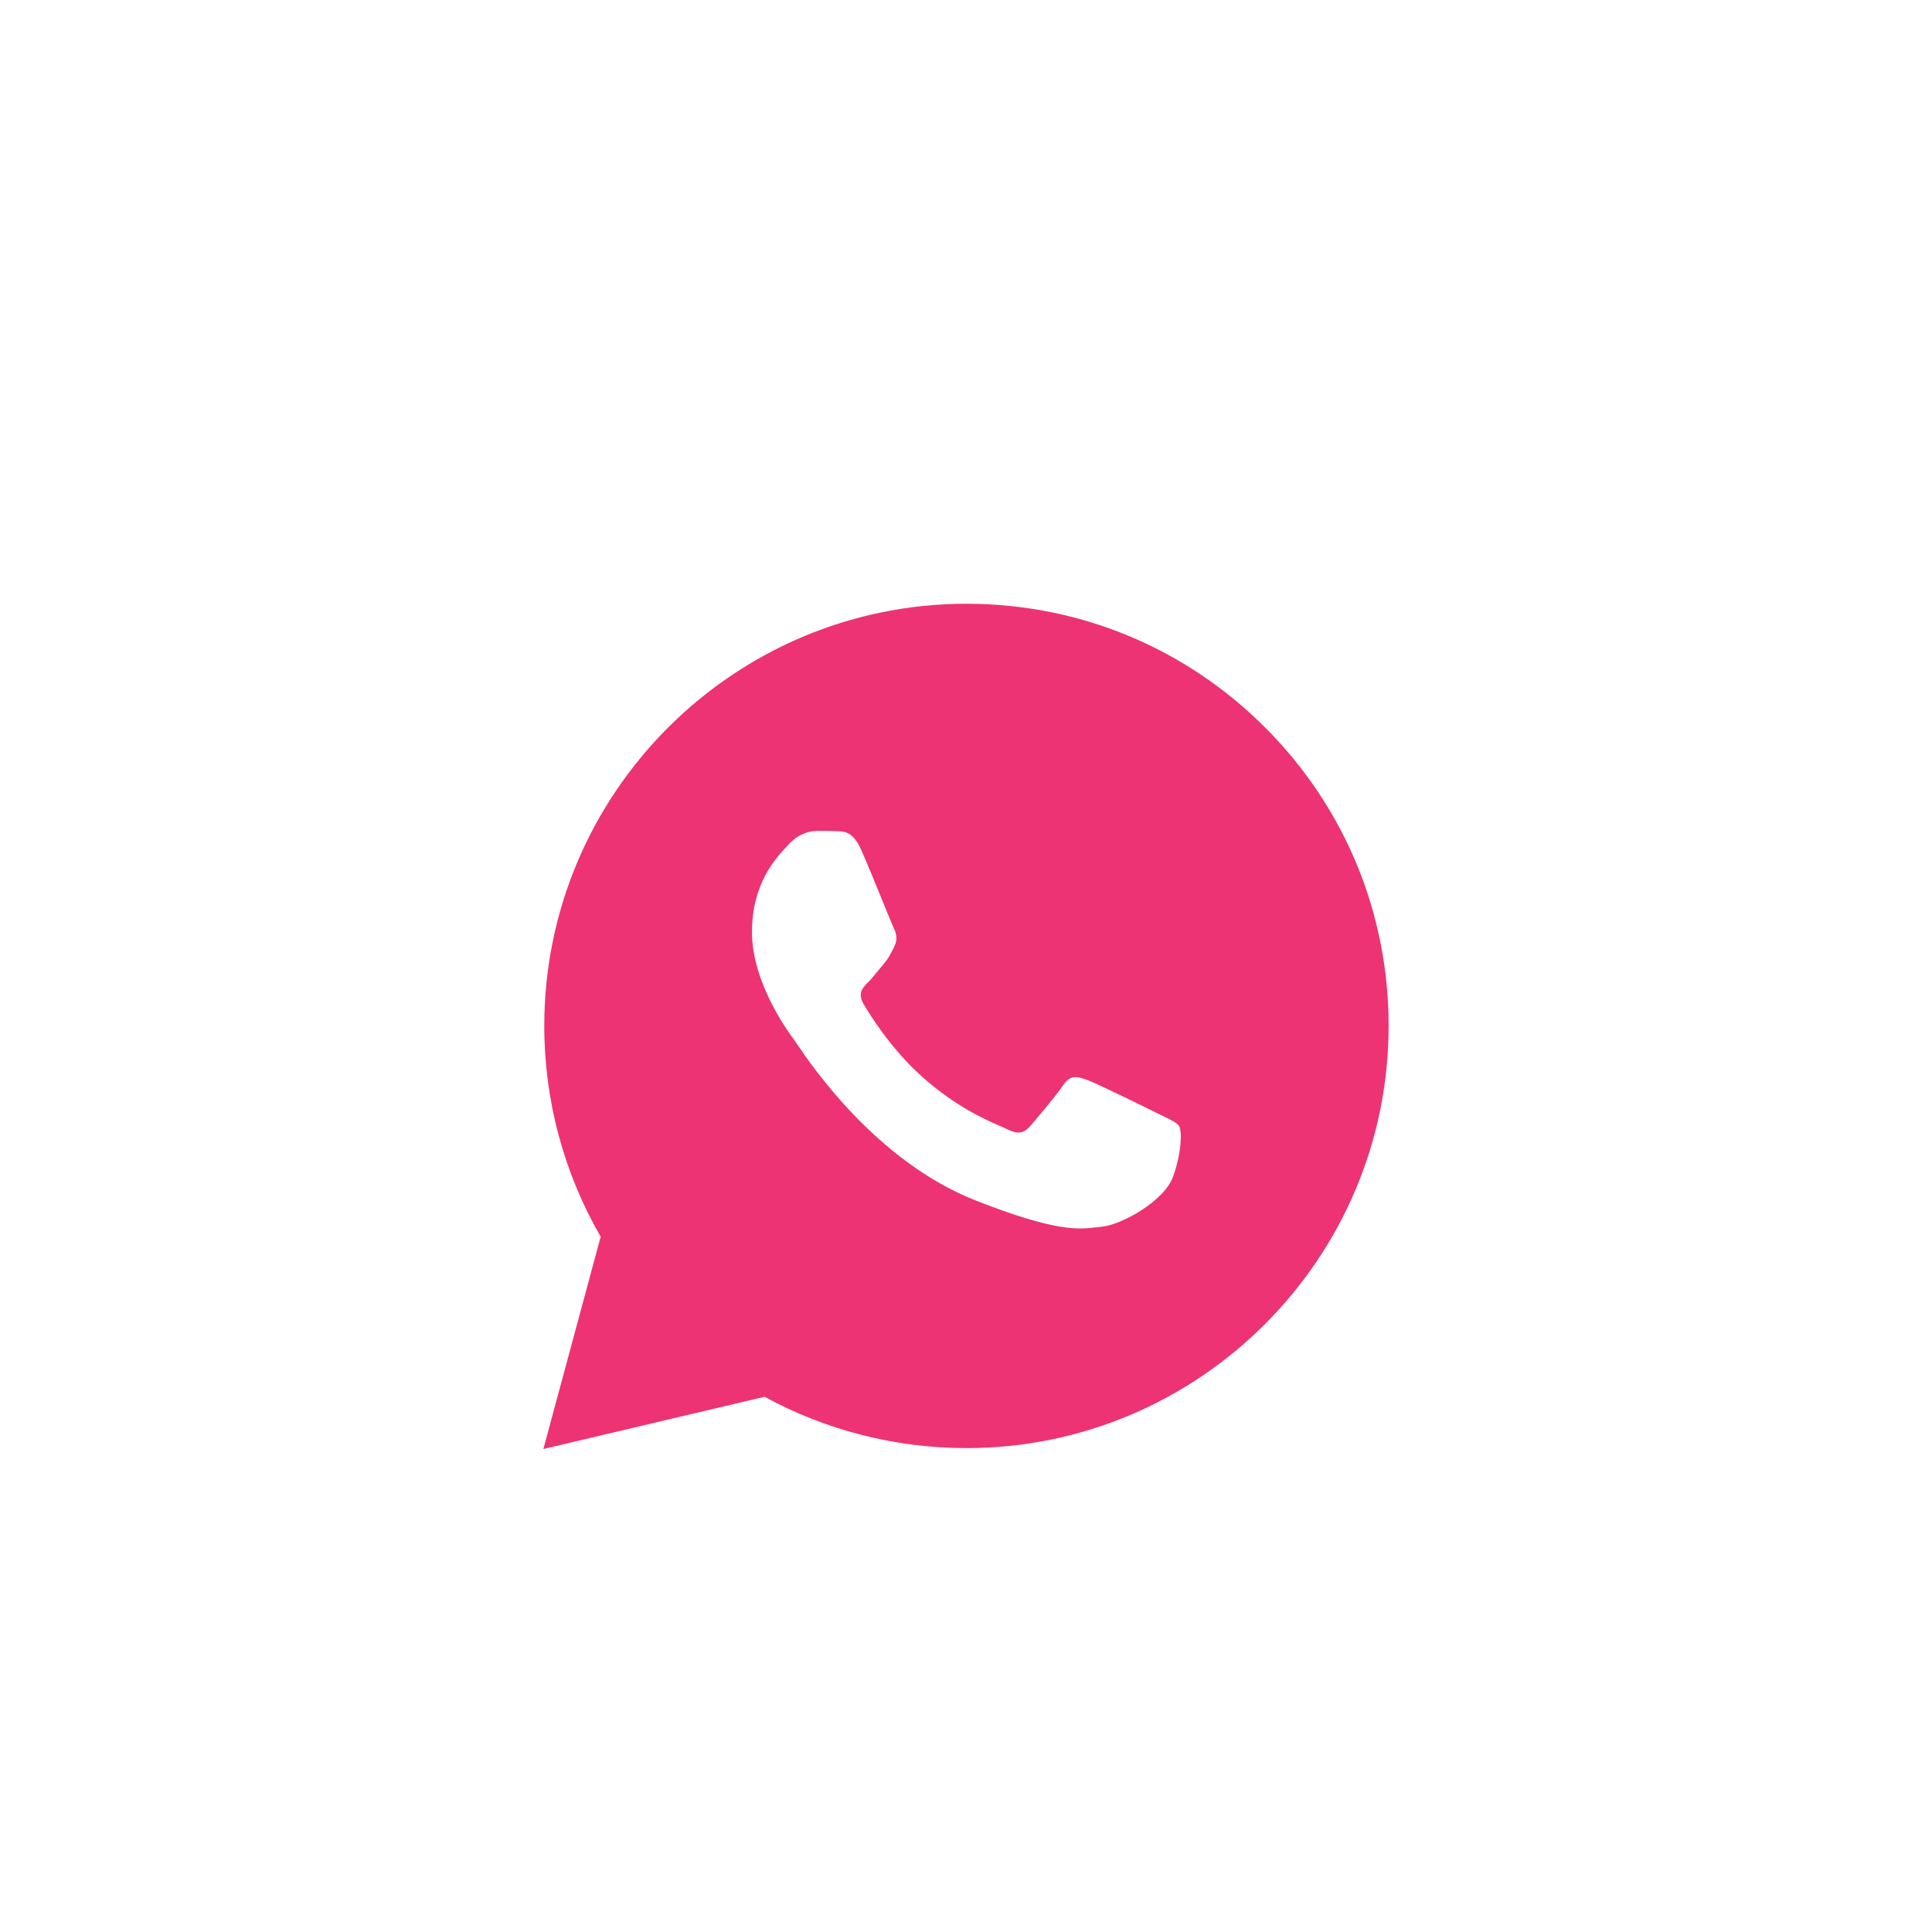 <svg width="32" height="32" viewBox="0 0 32 32" fill="none" xmlns="http://www.w3.org/2000/svg">
<path fill-rule="evenodd" clip-rule="evenodd" d="M9.015 16.989C9.016 13.135 12.154 10 16.009 10C17.88 10.001 19.634 10.729 20.954 12.049C22.275 13.371 23.001 15.128 23 16.996C22.998 20.849 19.861 23.985 16.008 23.985H16.005C14.834 23.984 13.684 23.692 12.663 23.135L9 24L9.949 20.484C9.337 19.424 9.014 18.221 9.015 16.989ZM13.068 13.981C13.228 13.806 13.417 13.762 13.534 13.762L13.542 13.762C13.655 13.762 13.768 13.762 13.868 13.767C13.992 13.771 14.13 13.778 14.261 14.069C14.351 14.269 14.503 14.643 14.624 14.939C14.711 15.154 14.782 15.328 14.8 15.365C14.844 15.452 14.873 15.555 14.815 15.671C14.807 15.687 14.8 15.702 14.793 15.716C14.748 15.807 14.715 15.874 14.64 15.962C14.61 15.997 14.579 16.035 14.548 16.073C14.489 16.145 14.43 16.217 14.379 16.268C14.291 16.355 14.2 16.451 14.301 16.625C14.403 16.8 14.754 17.371 15.273 17.834C15.831 18.331 16.315 18.541 16.561 18.649C16.61 18.67 16.65 18.687 16.679 18.702C16.854 18.79 16.955 18.774 17.058 18.657C17.16 18.541 17.494 18.148 17.61 17.973C17.726 17.798 17.843 17.828 18.004 17.886C18.164 17.944 19.023 18.366 19.197 18.453C19.232 18.471 19.264 18.486 19.294 18.5C19.416 18.559 19.498 18.599 19.532 18.657C19.576 18.729 19.576 19.08 19.43 19.488C19.284 19.896 18.57 20.289 18.25 20.318C18.219 20.321 18.189 20.324 18.158 20.328C17.861 20.363 17.489 20.407 16.154 19.881C14.51 19.233 13.427 17.626 13.205 17.298C13.188 17.271 13.175 17.253 13.169 17.245L13.167 17.242C13.074 17.117 12.455 16.291 12.455 15.437C12.455 14.632 12.852 14.211 13.034 14.017C13.046 14.004 13.057 13.992 13.068 13.981Z" fill="#ED3373"/>
</svg>
